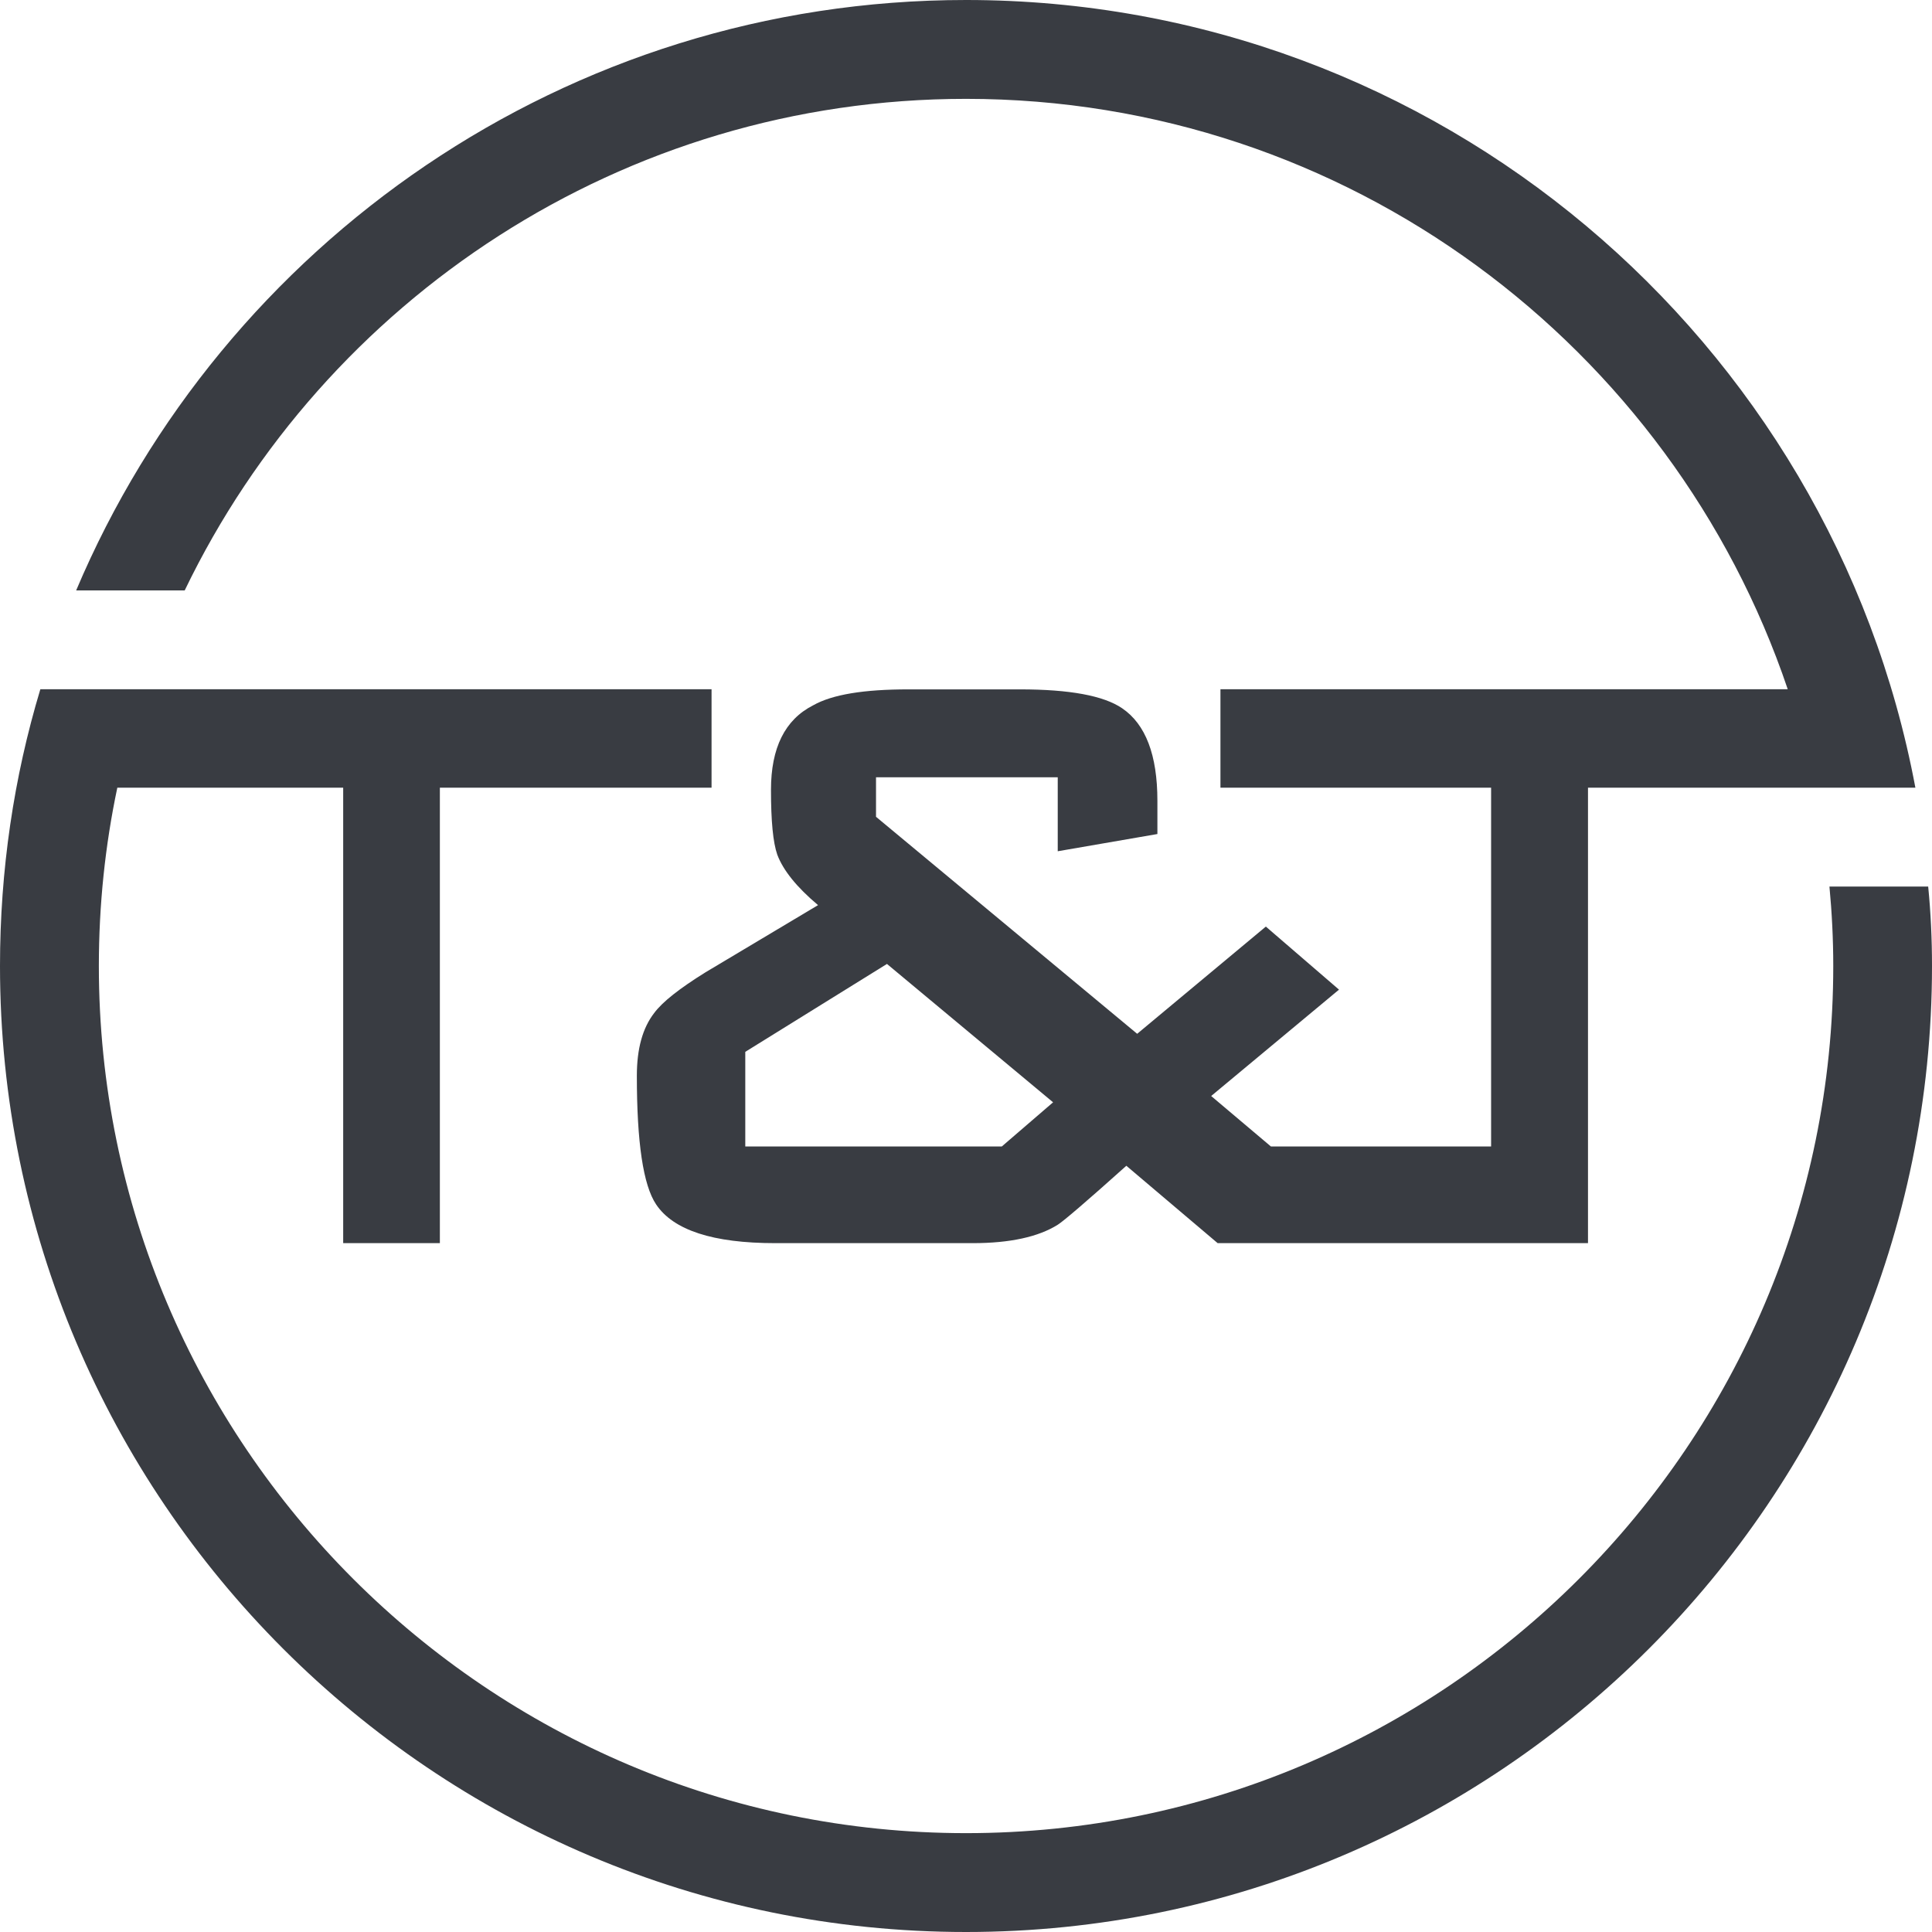 <svg width="120" height="120" viewBox="0 0 120 120" fill="none" xmlns="http://www.w3.org/2000/svg">
<g clip-path="url(#clip0_508_809)">
<path d="M60 6.14C83.694 6.14 103.856 21.527 111.04 42.811H75.804V48.925H92.615V71.209H78.938L75.228 68.075L83.168 61.468L78.624 57.552L70.632 64.211L54.411 50.733V48.278H65.698V52.873L71.888 51.803V49.739C71.888 46.894 71.158 44.984 69.697 43.991C68.549 43.209 66.434 42.818 63.352 42.818H56.43C53.662 42.818 51.7 43.132 50.502 43.811C48.752 44.702 47.887 46.452 47.887 49.06C47.887 50.995 48.015 52.329 48.278 53.085C48.643 54.053 49.477 55.097 50.81 56.219L43.811 60.397C42.215 61.391 41.145 62.224 40.626 62.929C39.921 63.845 39.556 65.121 39.556 66.819C39.556 70.946 39.947 73.612 40.754 74.811C41.824 76.407 44.279 77.214 48.15 77.214H60.429C62.73 77.214 64.505 76.823 65.704 76.067C66.044 75.856 67.479 74.632 69.959 72.408L75.631 77.214H98.633V48.925H118.968C113.758 21.105 89.308 0 60 0C35.185 0 13.843 15.125 4.73 36.672H11.472C20.169 18.624 38.658 6.14 60 6.14ZM62.224 71.209H46.291V65.332L55.091 59.872L65.409 68.466L62.224 71.209Z" fill="#393C42"/>
<path d="M119.769 55.065H113.63C113.783 56.687 113.867 58.334 113.867 60C113.867 89.699 89.705 113.86 60.006 113.86C30.308 113.86 6.14 89.699 6.14 60C6.14 56.212 6.531 52.502 7.287 48.925H21.316V77.214H27.321V48.925H44.196V42.811H2.506C0.859 48.272 0 54.046 0 60C0 93.095 26.904 120 60 120C93.096 120 120 93.095 120 60C120 58.327 119.923 56.68 119.763 55.065H119.769Z" fill="#393C42"/>
</g>
<defs>
<clipPath id="clip0_508_809">
<rect width="120" height="120" fill="white"/>
</clipPath>
</defs>
</svg>
